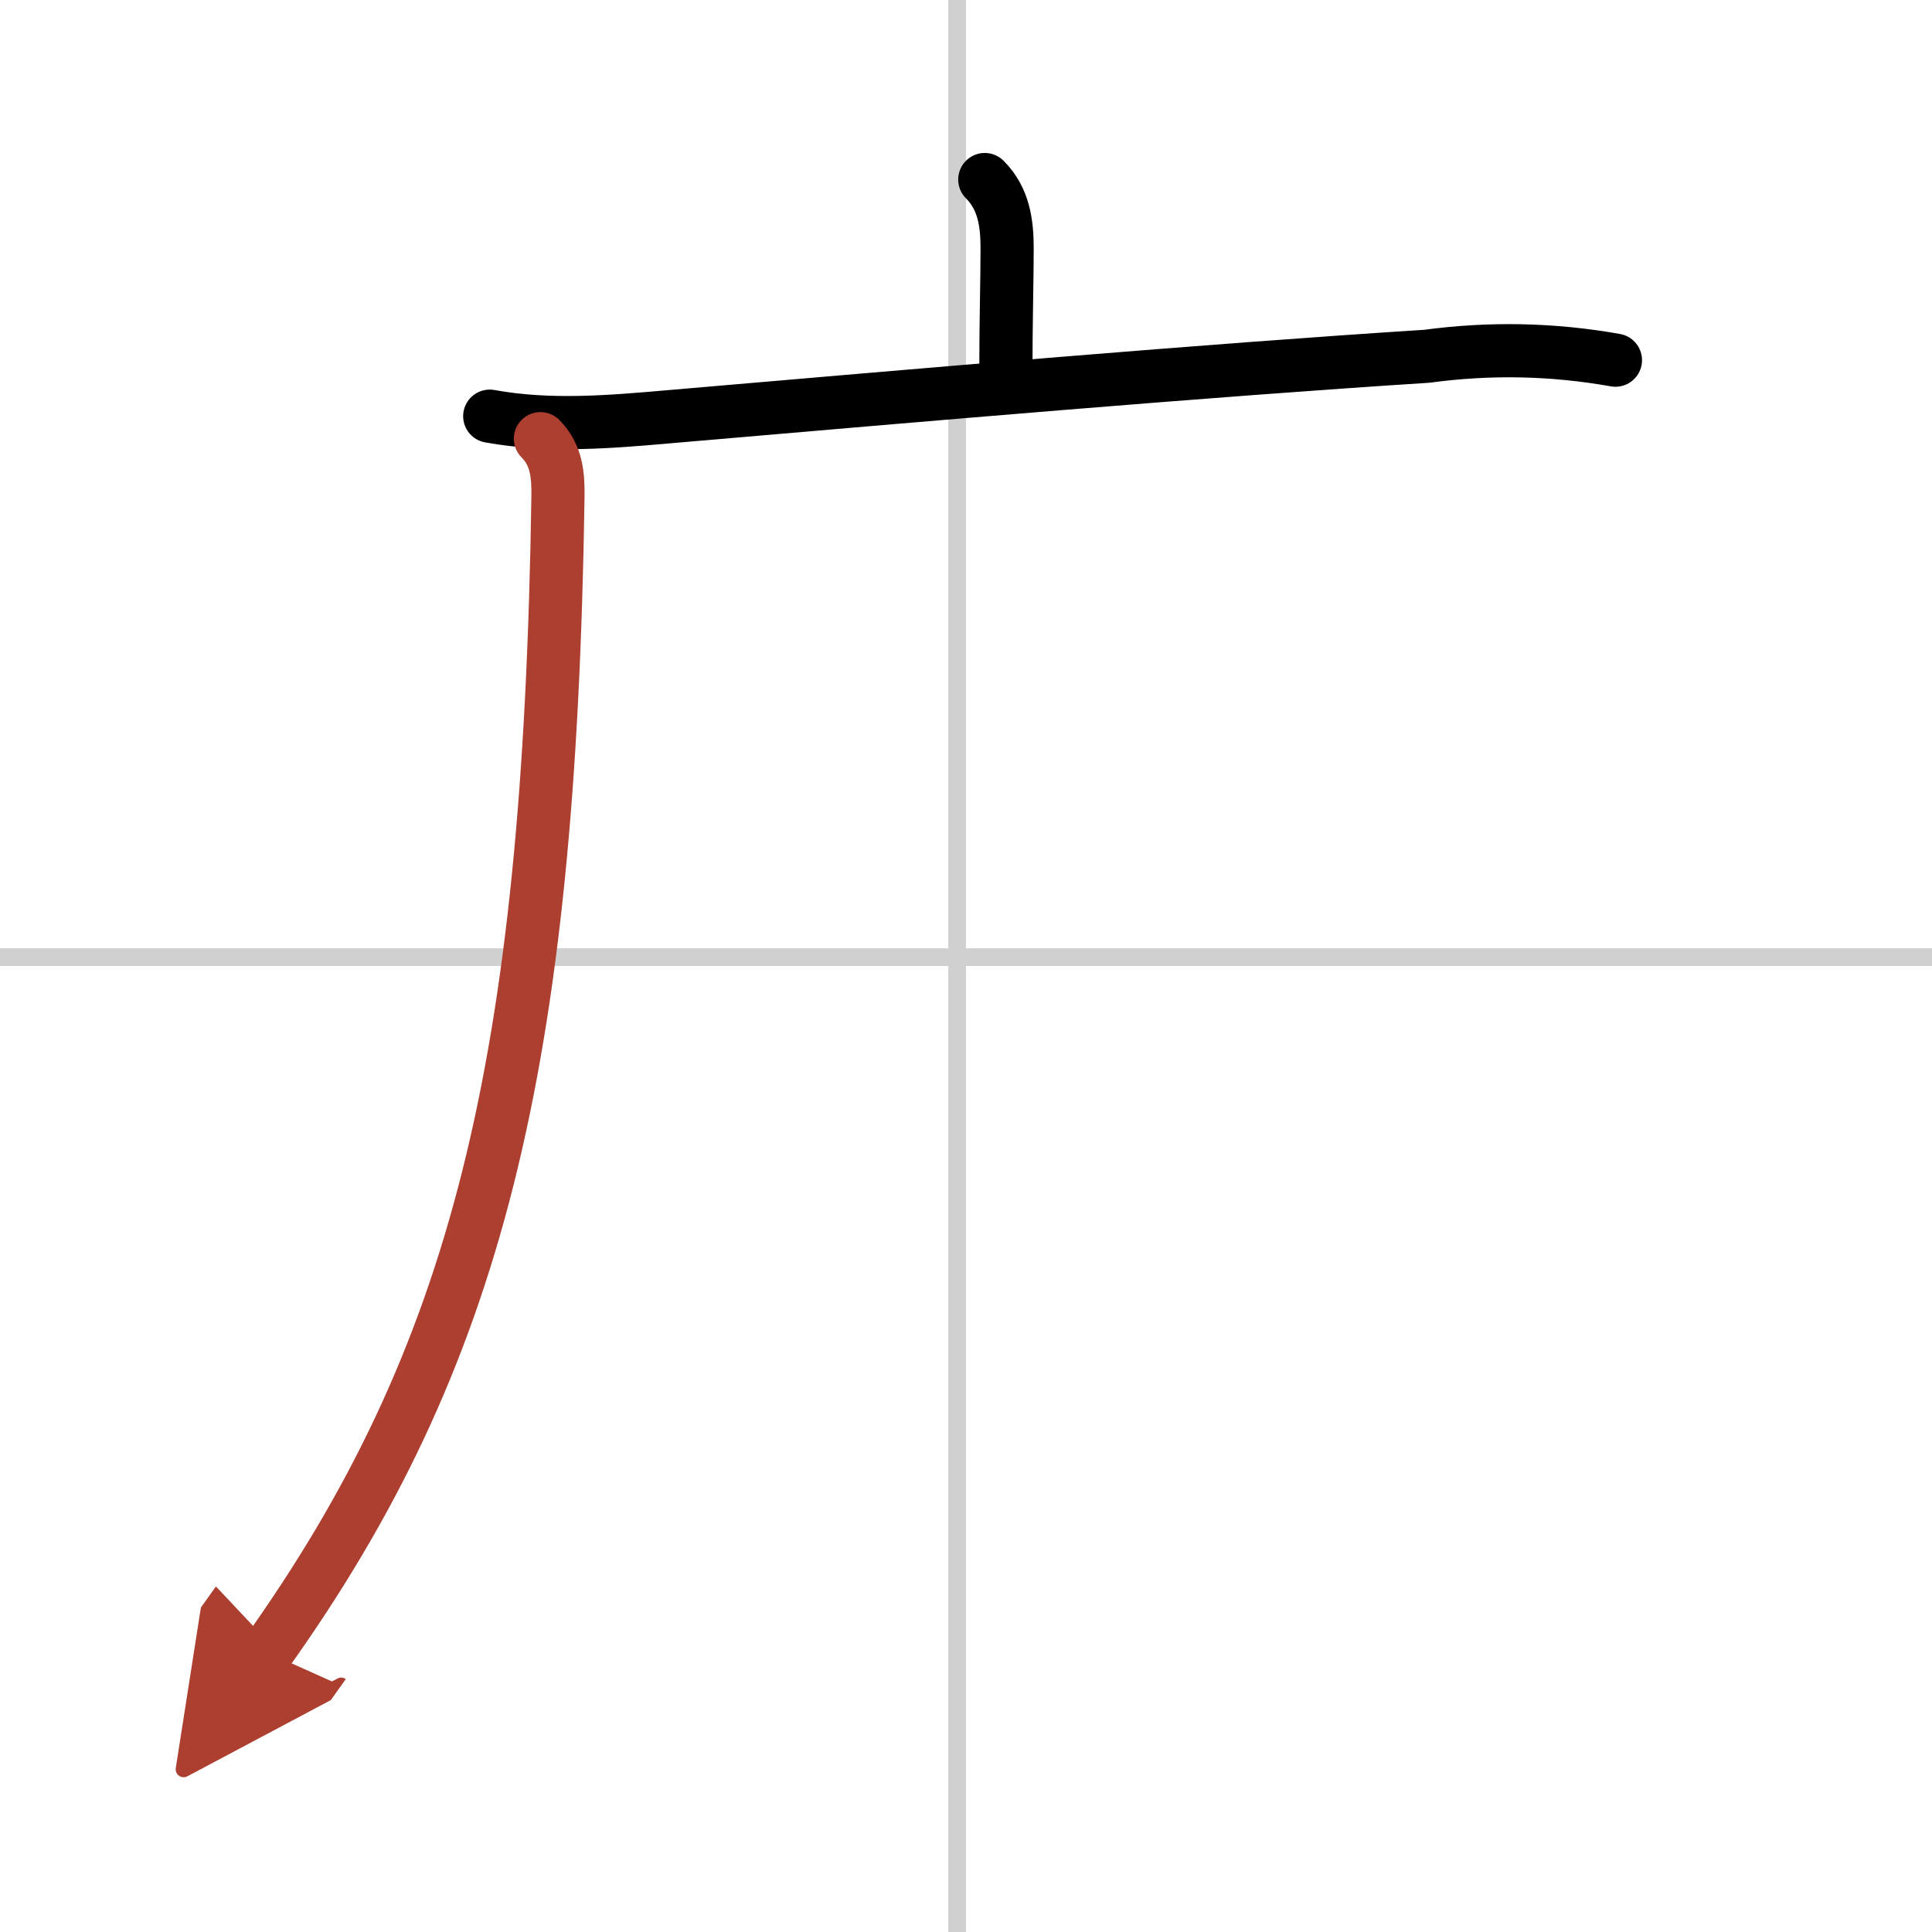 <svg width="400" height="400" viewBox="0 0 109 109" xmlns="http://www.w3.org/2000/svg"><defs><marker id="a" markerWidth="4" orient="auto" refX="1" refY="5" viewBox="0 0 10 10"><polyline points="0 0 10 5 0 10 1 5" fill="#ad3f31" stroke="#ad3f31"/></marker></defs><g fill="none" stroke="#000" stroke-linecap="round" stroke-linejoin="round" stroke-width="3"><rect width="100%" height="100%" fill="#fff" stroke="#fff"/><line x1="54" x2="54" y2="109" stroke="#d0d0d0" stroke-width="1"/><line x2="109" y1="54" y2="54" stroke="#d0d0d0" stroke-width="1"/><path d="m55.56 10.13c1.09 1.09 1.26 2.49 1.26 3.9 0 1.71-0.07 4.09-0.07 6.96"/><path d="m27.63 23.48c3.41 0.62 6.81 0.32 10.25 0.02 14.38-1.24 30.12-2.6 42.62-3.4 3.56-0.48 7.1-0.41 10.64 0.22"/><path d="m30.49 24.75c0.94 0.94 1 2.11 0.99 3.25-0.48 32.25-4.6 48.62-16.42 65.22" marker-end="url(#a)" stroke="#ad3f31"/></g></svg>
